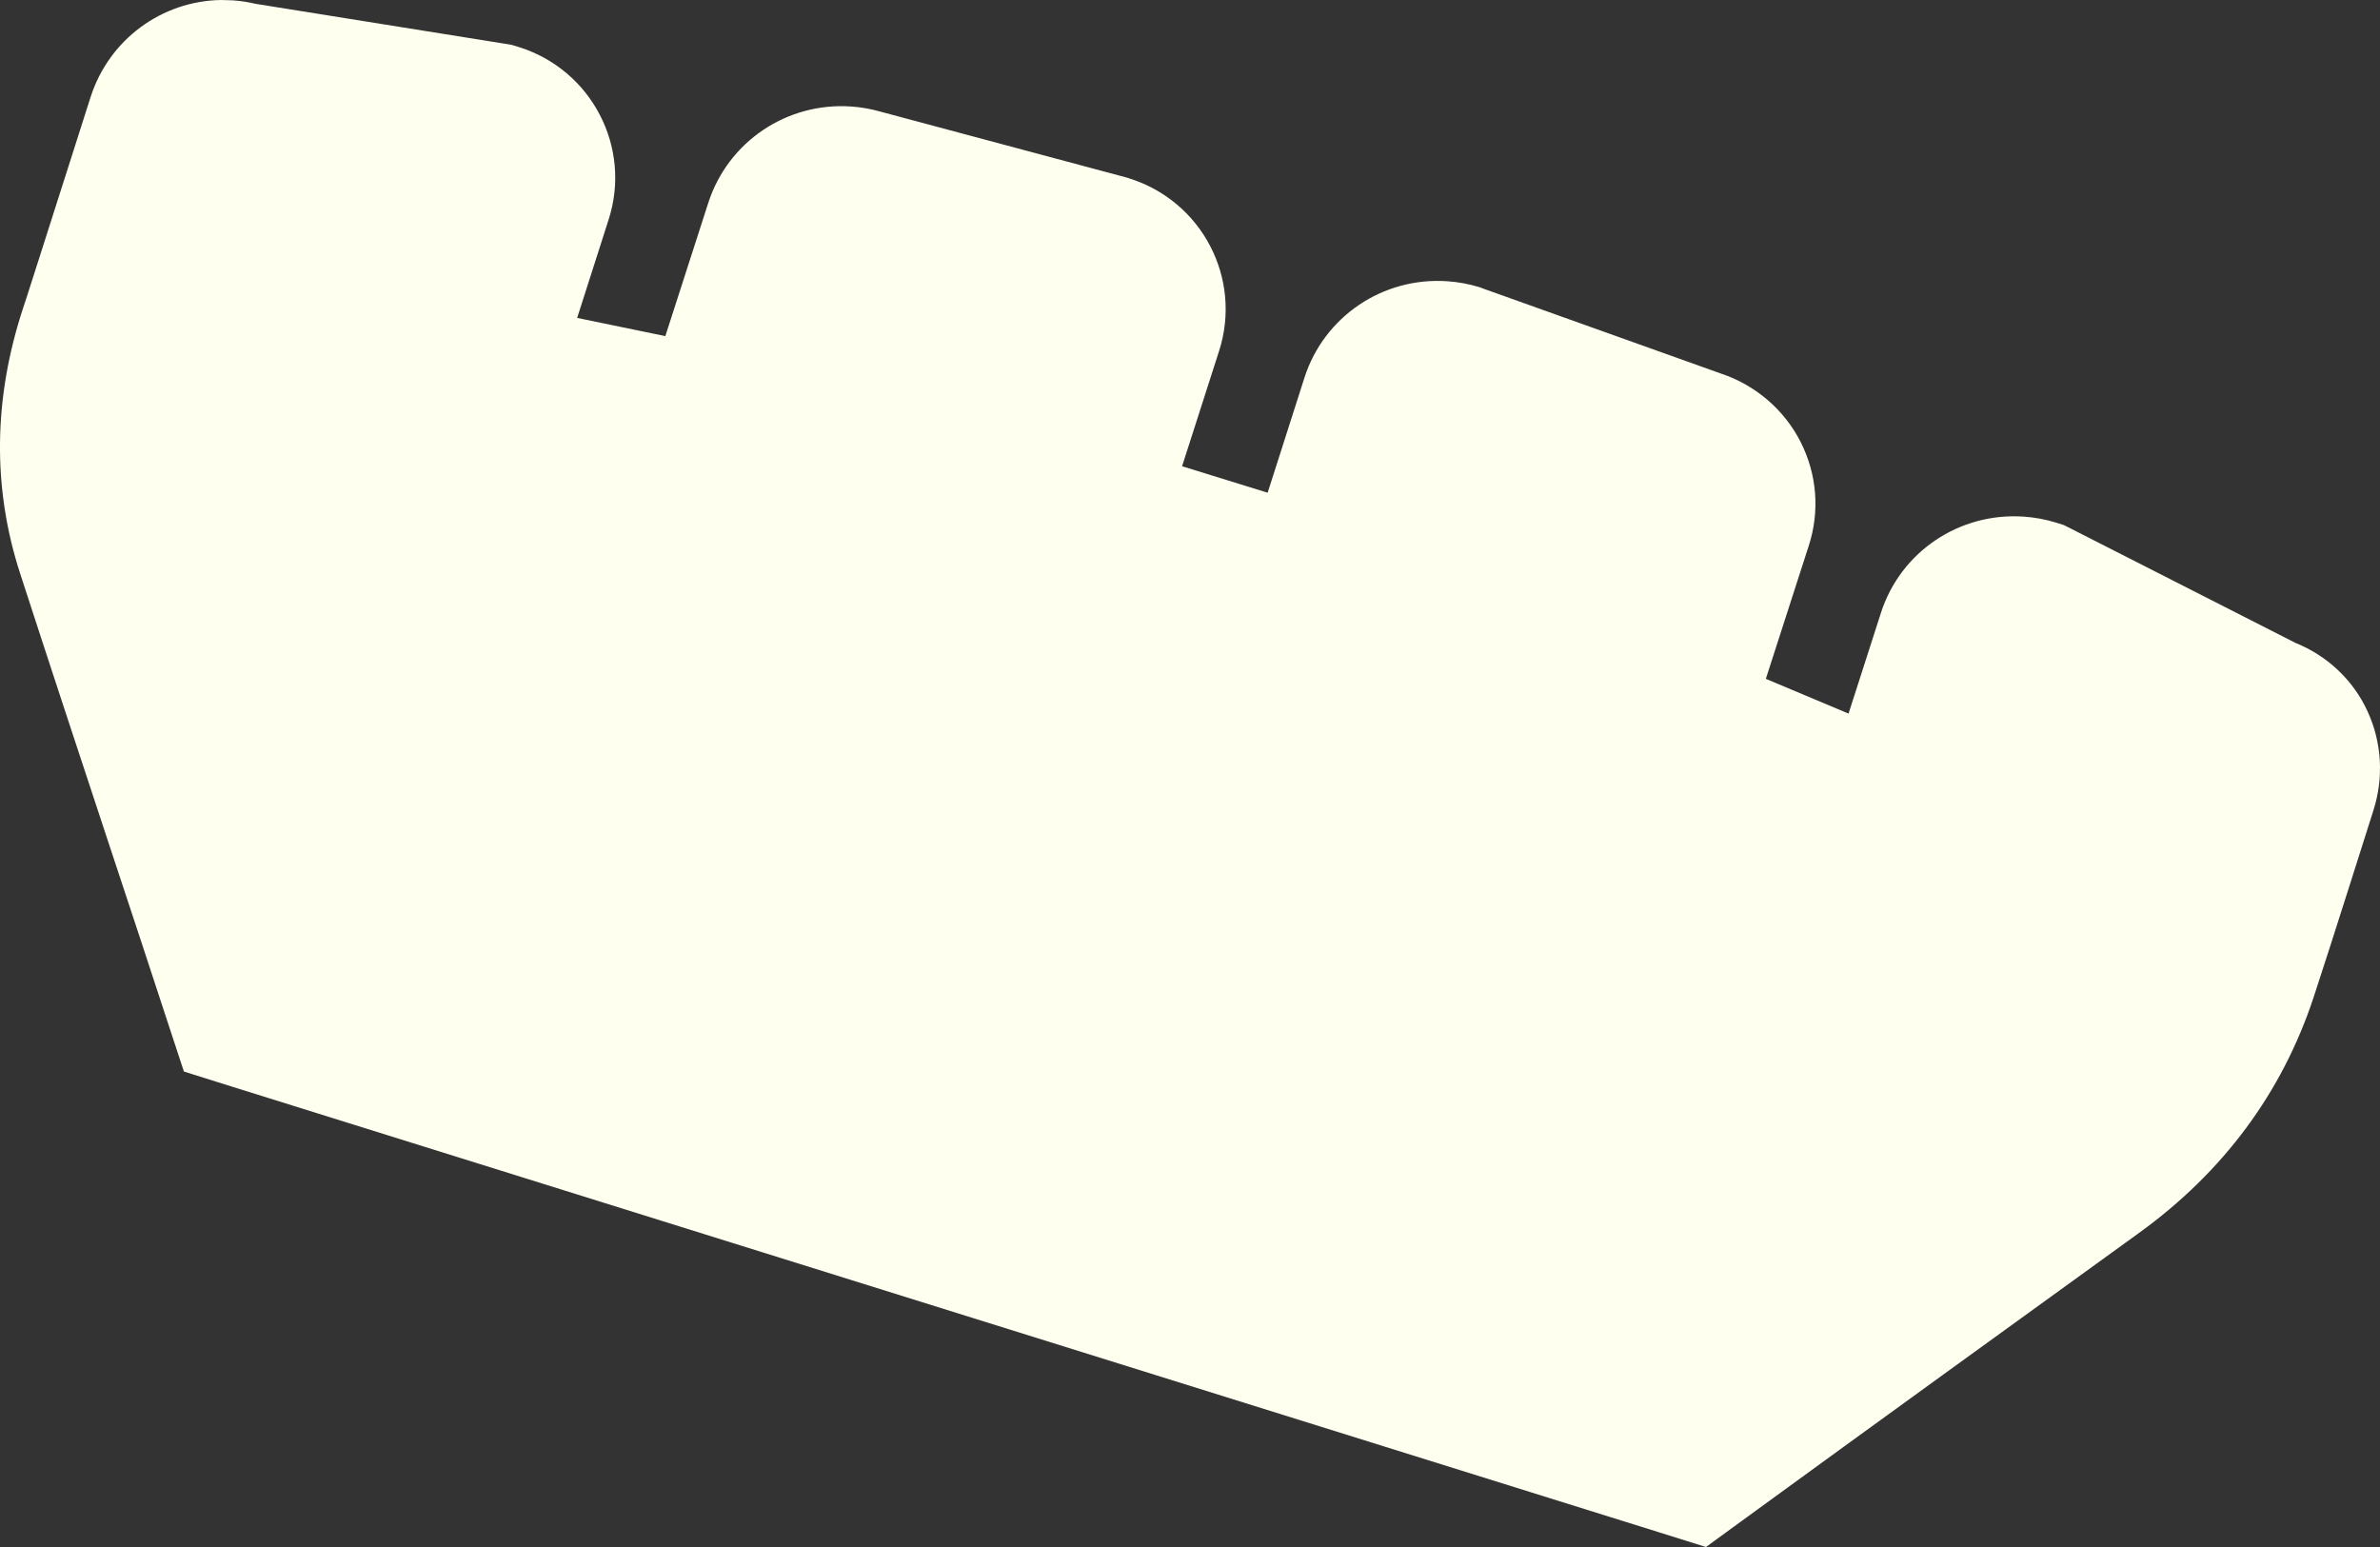 <svg xmlns="http://www.w3.org/2000/svg" width="40" height="26" viewBox="0 0 40 26" fill="none"><rect x="0" y="0" width="40" height="26" fill="#333333" stroke="none"/><path d="M3.915 0.006C4.042 0.015 4.169 0.034 4.294 0.064L8.479 0.734L8.598 0.754L8.715 0.789C9.941 1.17 10.621 2.472 10.229 3.69L9.7 5.343L11.182 5.649L11.904 3.409C12.236 2.382 13.223 1.715 14.306 1.79C14.473 1.801 14.638 1.831 14.8 1.877L18.909 2.977L18.941 2.985L18.973 2.996C20.202 3.379 20.88 4.68 20.489 5.898L19.867 7.836L21.305 8.281L21.924 6.346C22.255 5.318 23.243 4.652 24.326 4.727C24.509 4.739 24.689 4.773 24.863 4.826L24.895 4.837L24.927 4.85L28.928 6.28C29.506 6.473 29.991 6.889 30.264 7.431C30.538 7.974 30.587 8.591 30.4 9.17L29.678 11.409L31.068 11.993L31.612 10.301C31.942 9.273 32.931 8.608 34.014 8.683C34.197 8.695 34.378 8.729 34.551 8.782L34.687 8.825L34.814 8.889L38.581 10.806C39.115 11.021 39.552 11.432 39.791 11.956C40.032 12.478 40.065 13.074 39.888 13.624C39.858 13.713 39.188 15.843 38.882 16.768C38.352 18.367 37.367 19.696 35.952 20.72C33.729 22.328 31.551 23.902 29.358 25.5L28.672 26L27.858 25.745L3.909 18.266L3.091 18.009L2.826 17.204C2.511 16.239 2.192 15.275 1.873 14.312C1.367 12.78 0.844 11.197 0.337 9.634C-0.129 8.197 -0.112 6.699 0.388 5.178C0.41 5.108 0.432 5.047 0.45 4.99L0.632 4.422L1.523 1.63C1.834 0.663 2.717 0.017 3.713 0L3.915 0.006Z" fill="#FFFFEF"></path></svg>